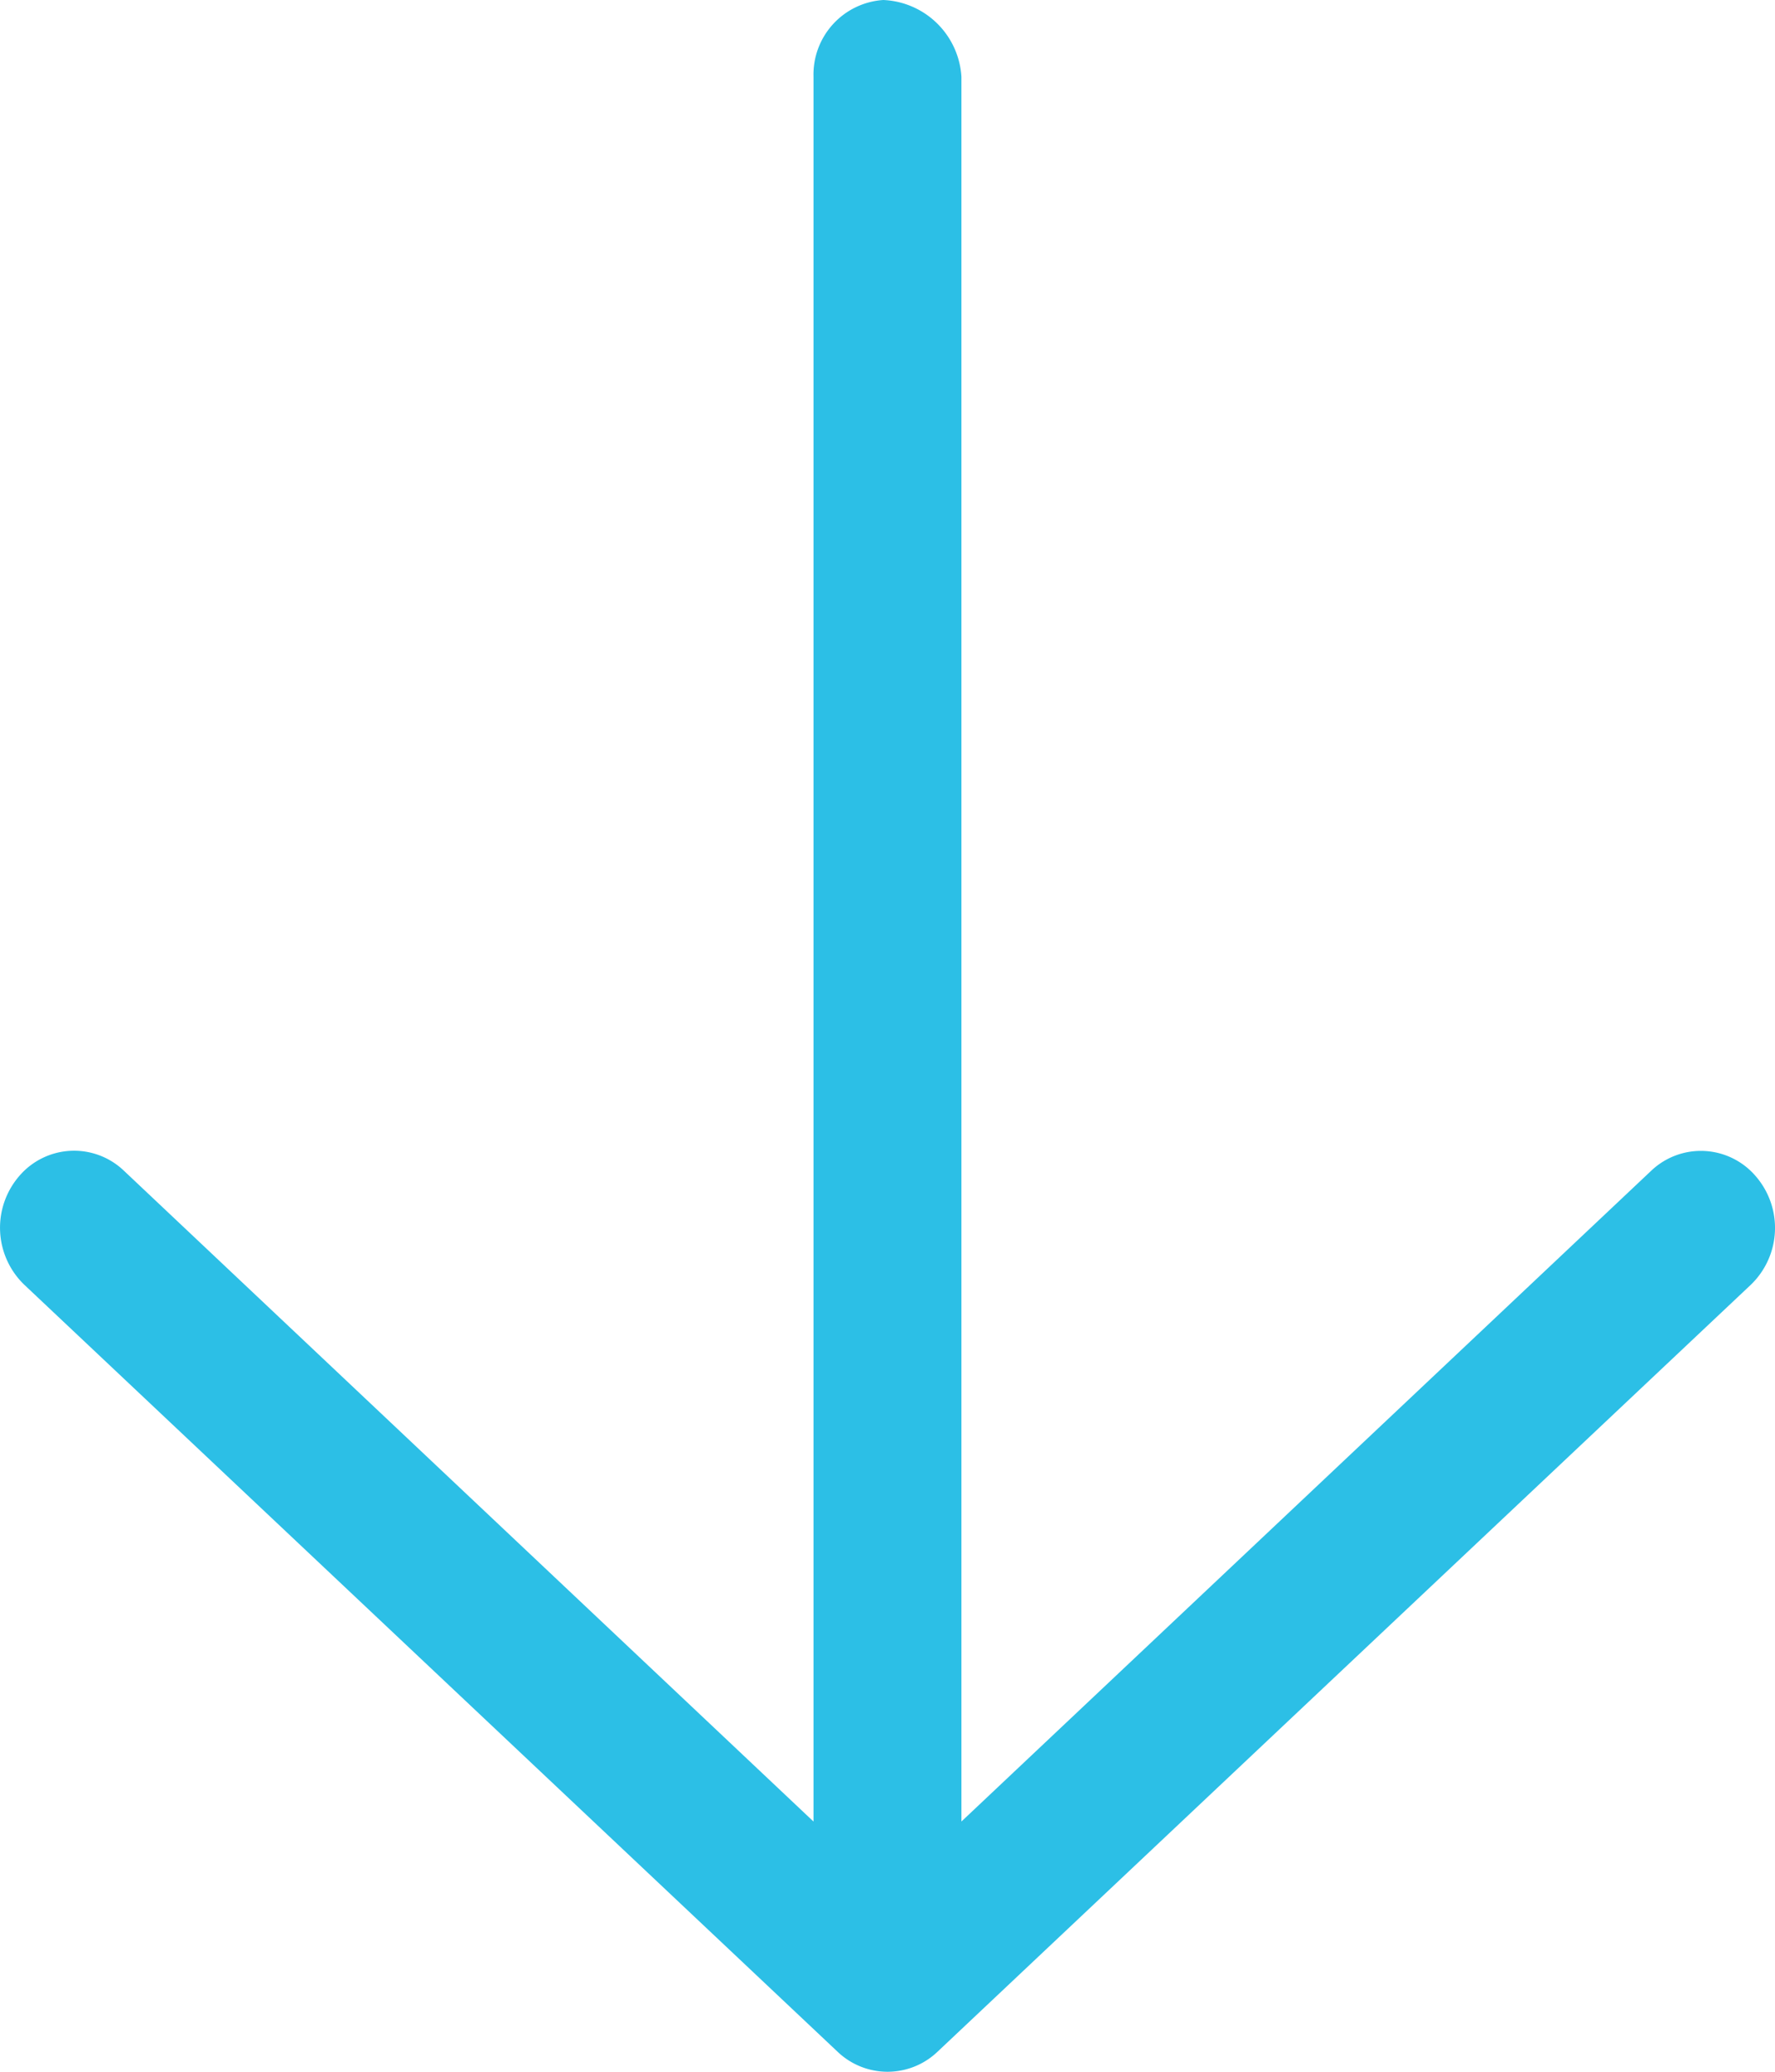 <svg xmlns="http://www.w3.org/2000/svg" width="54.969" height="64.13" viewBox="0 0 54.969 64.13">
  <path id="icon-arrow-down" d="M54.225,71.766,29.031,95.514a2.242,2.242,0,0,1-3.088,0L.749,71.765A2.449,2.449,0,0,1,.6,68.4a2.233,2.233,0,0,1,3.237-.162L25.194,88.385V34.375A2.313,2.313,0,0,1,27.356,32a2.534,2.534,0,0,1,2.419,2.375V88.384L51.133,68.243a2.233,2.233,0,0,1,3.237.162A2.443,2.443,0,0,1,54.225,71.766Z" transform="translate(-0.001 -32)" fill="#2cbfe6"/>
</svg>
